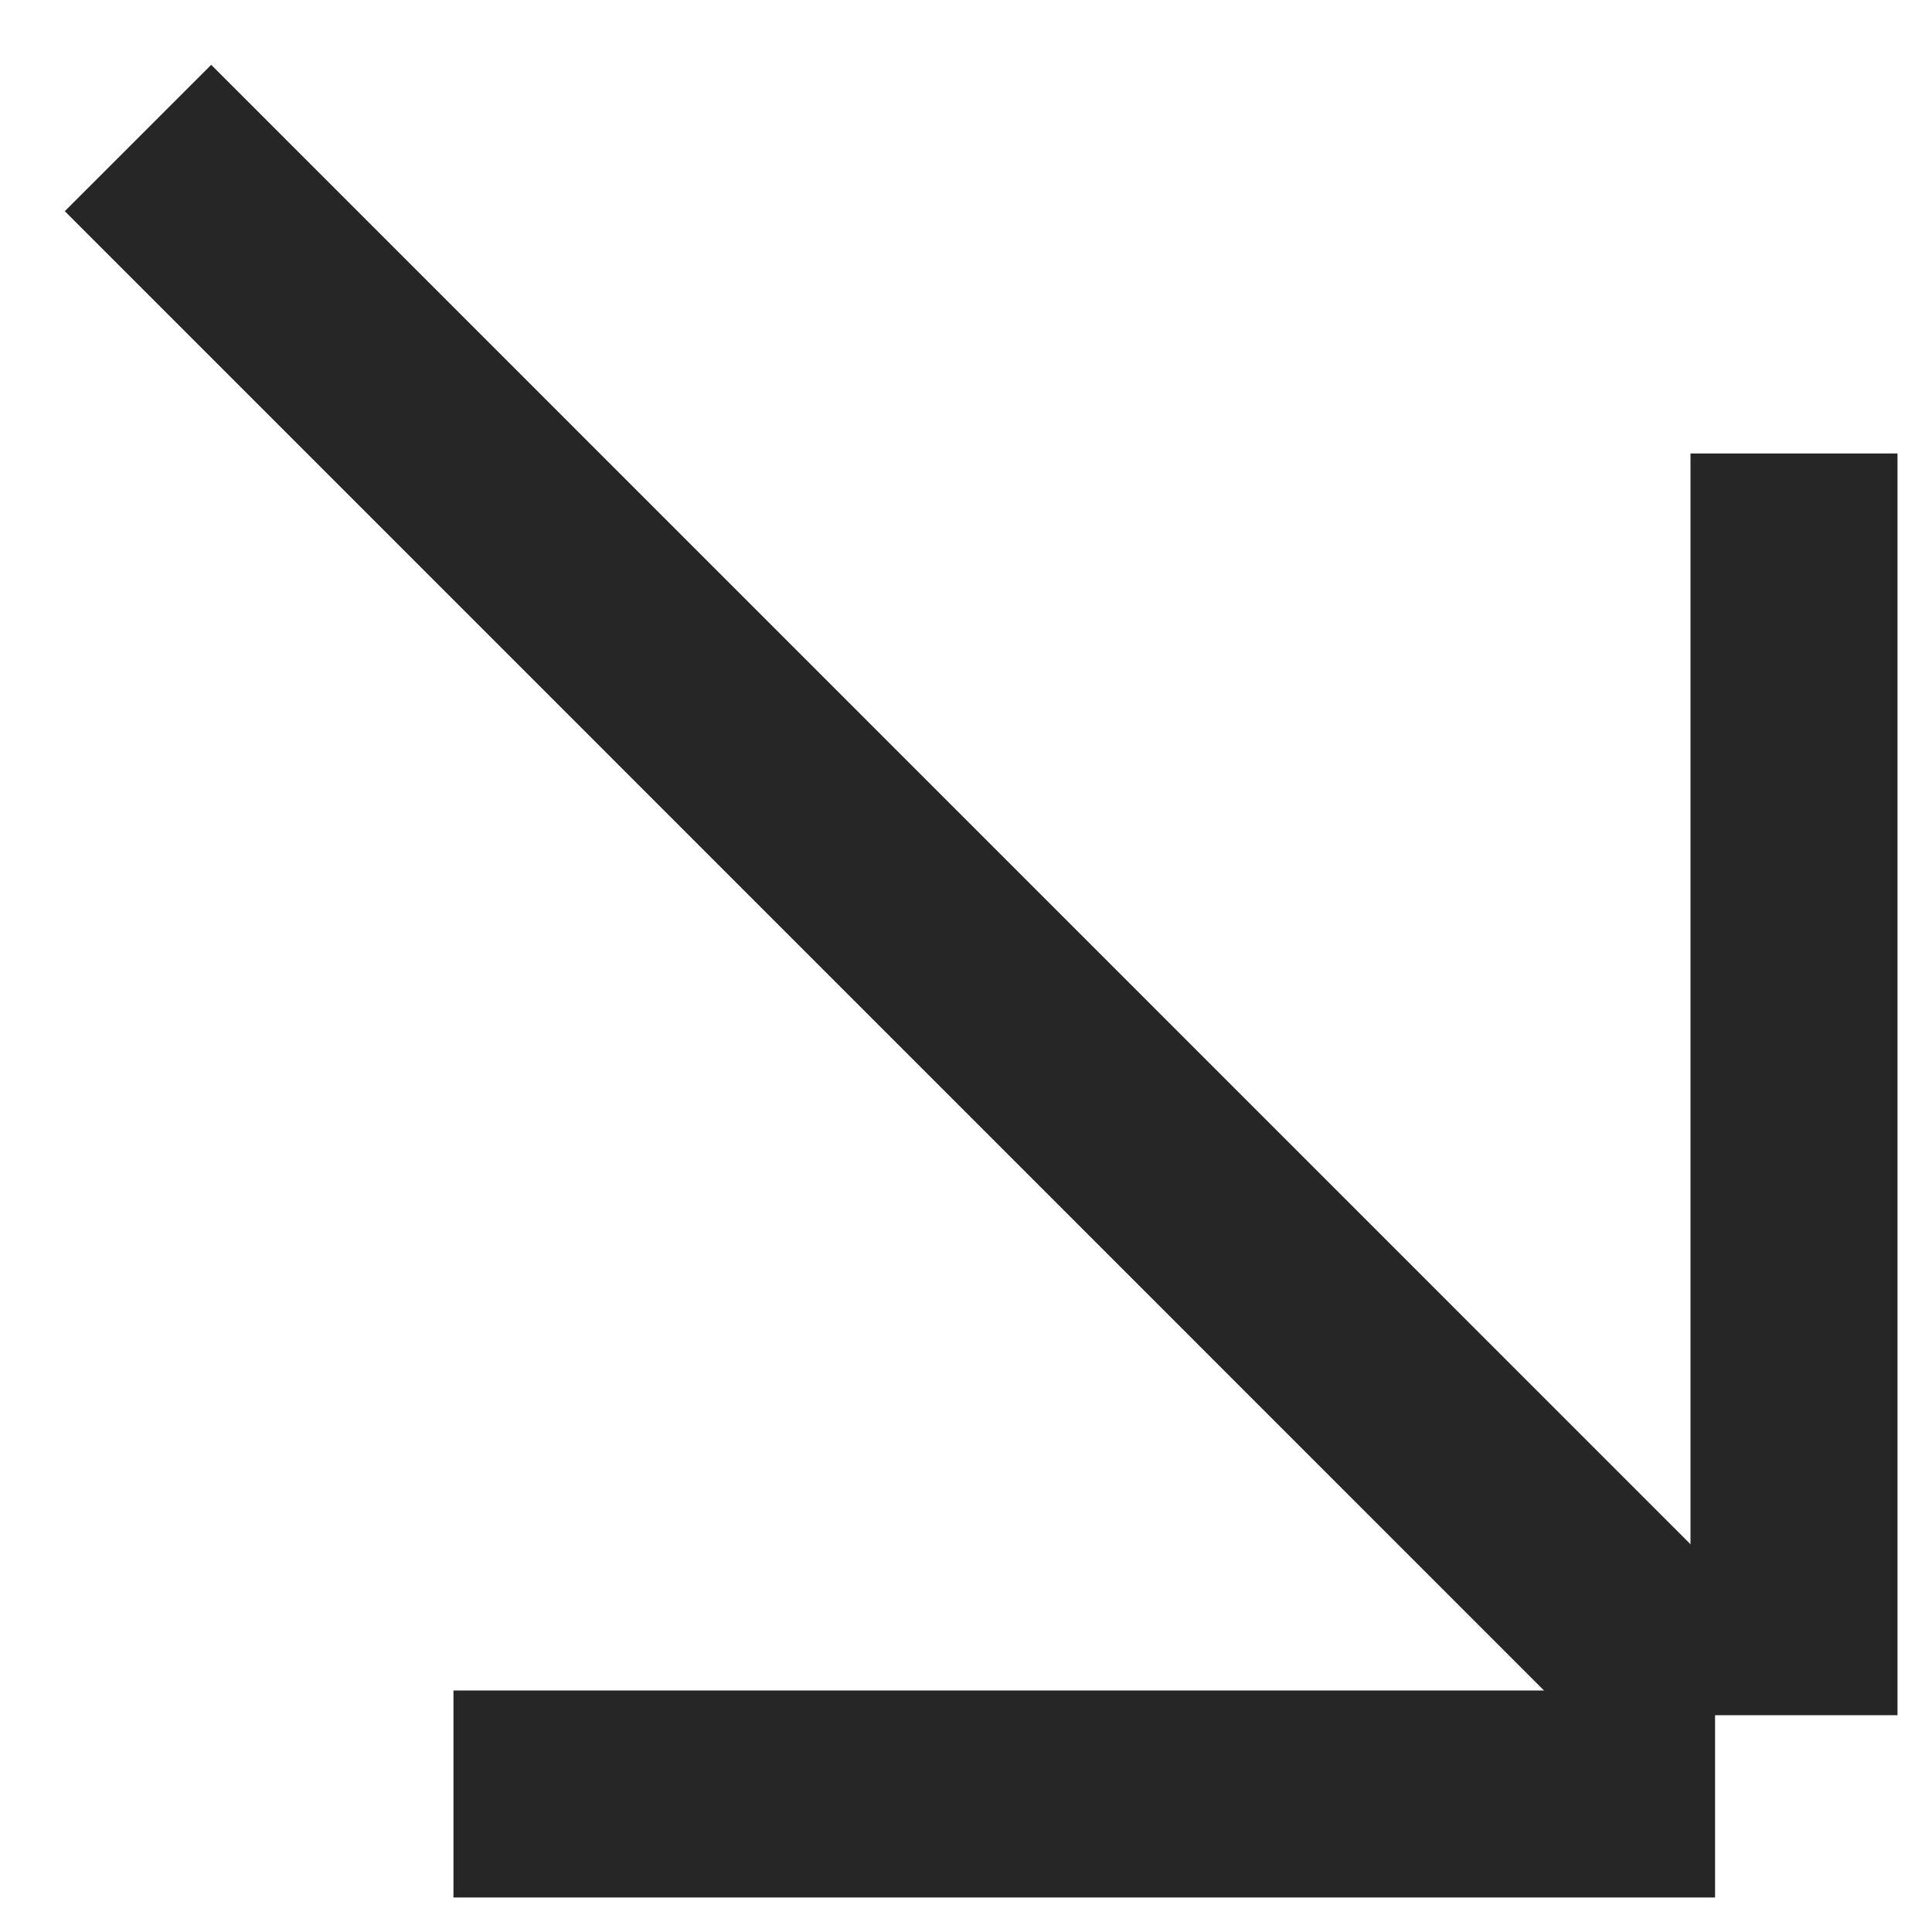 <?xml version="1.0" encoding="UTF-8"?> <svg xmlns="http://www.w3.org/2000/svg" width="14" height="14" viewBox="0 0 14 14" fill="none"><path d="M1 1L12.428 12.429" stroke="#262626" stroke-width="1.5"></path><path d="M12.428 13L3.286 13" stroke="#262626" stroke-width="1.5"></path><path d="M13 3.286L13 12.429" stroke="#262626" stroke-width="1.5"></path></svg> 